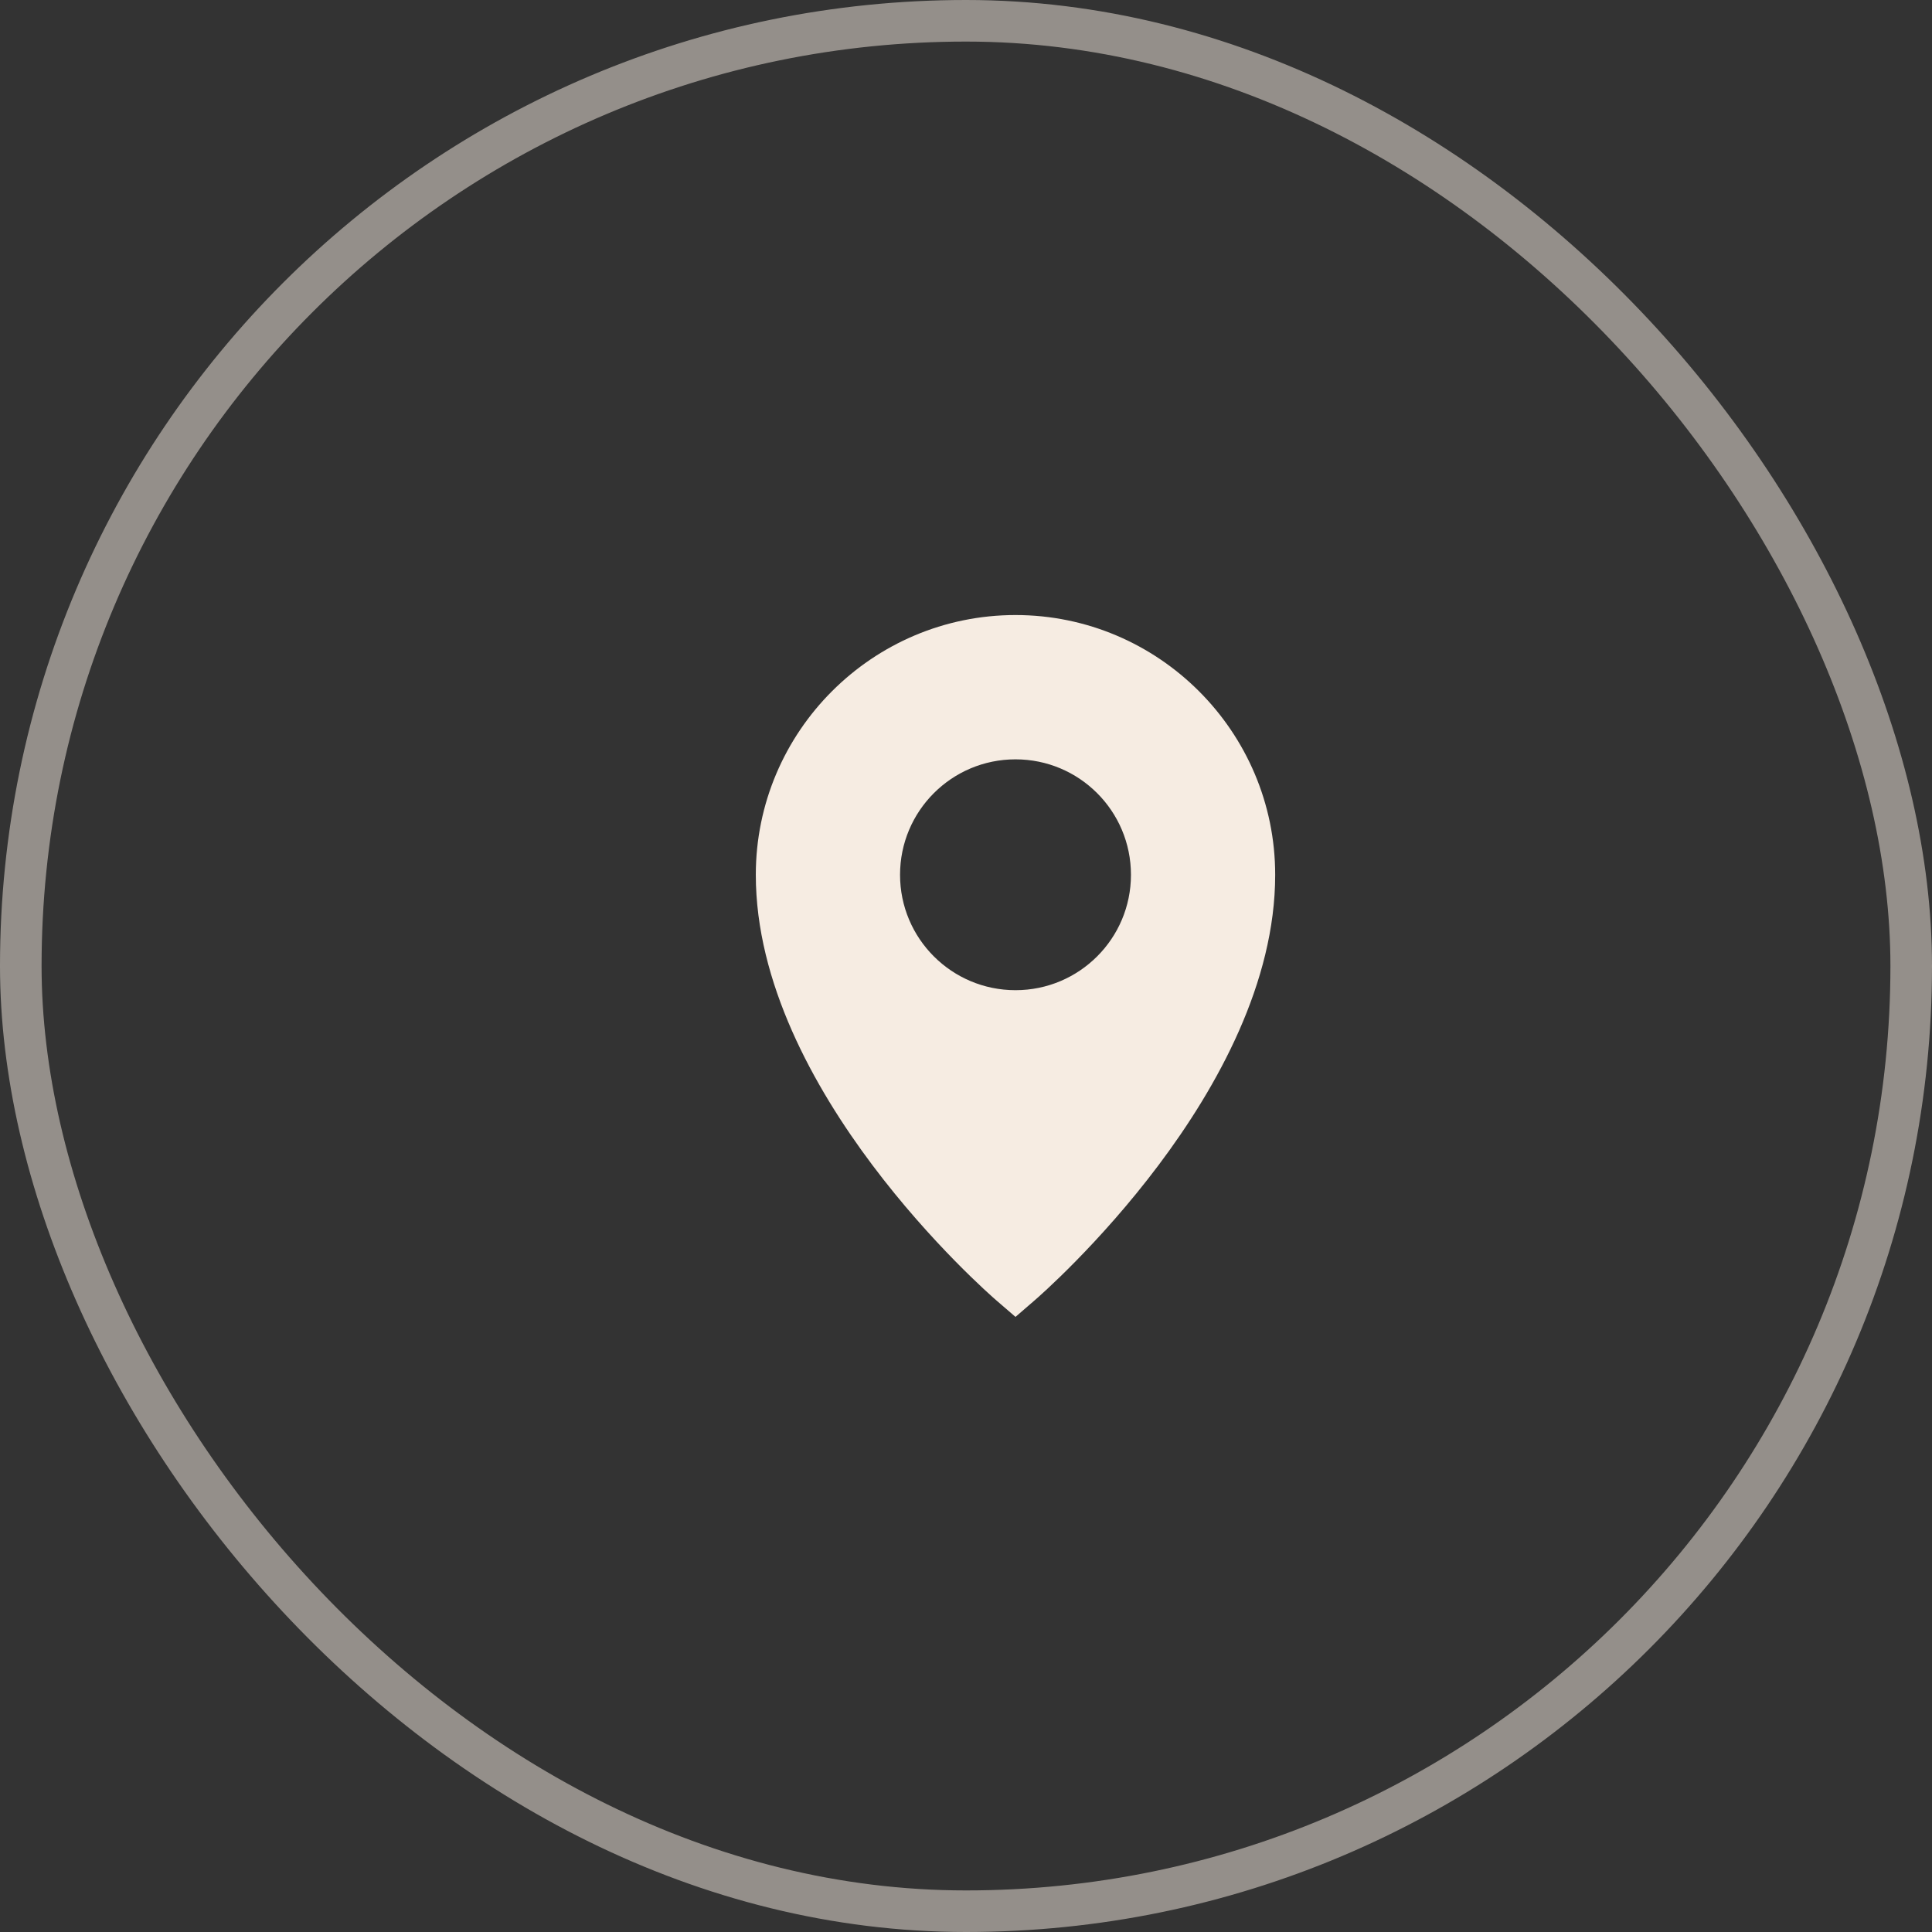 <?xml version="1.0" encoding="UTF-8"?> <svg xmlns="http://www.w3.org/2000/svg" width="29" height="29" viewBox="0 0 29 29" fill="none"><rect x="0" y="0" width="29" height="29" fill="#333333" stroke="none"/><rect x="0.312" y="0.312" width="28.376" height="28.376" rx="14.188" stroke="#F6ECE2" stroke-opacity="0.5" stroke-width="0.624"></rect><path d="M14.961 19.524L15.243 19.767L15.524 19.524C15.676 19.394 19.141 16.362 19.141 13.131C19.141 10.982 17.391 9.232 15.243 9.232C13.095 9.232 11.345 10.982 11.345 13.131C11.345 16.362 14.81 19.394 14.961 19.524ZM13.51 13.131C13.51 12.173 14.286 11.398 15.243 11.398C16.2 11.398 16.976 12.173 16.976 13.131C16.976 14.088 16.2 14.863 15.243 14.863C14.286 14.863 13.51 14.088 13.51 13.131Z" fill="#F6ECE2"></path></svg> 